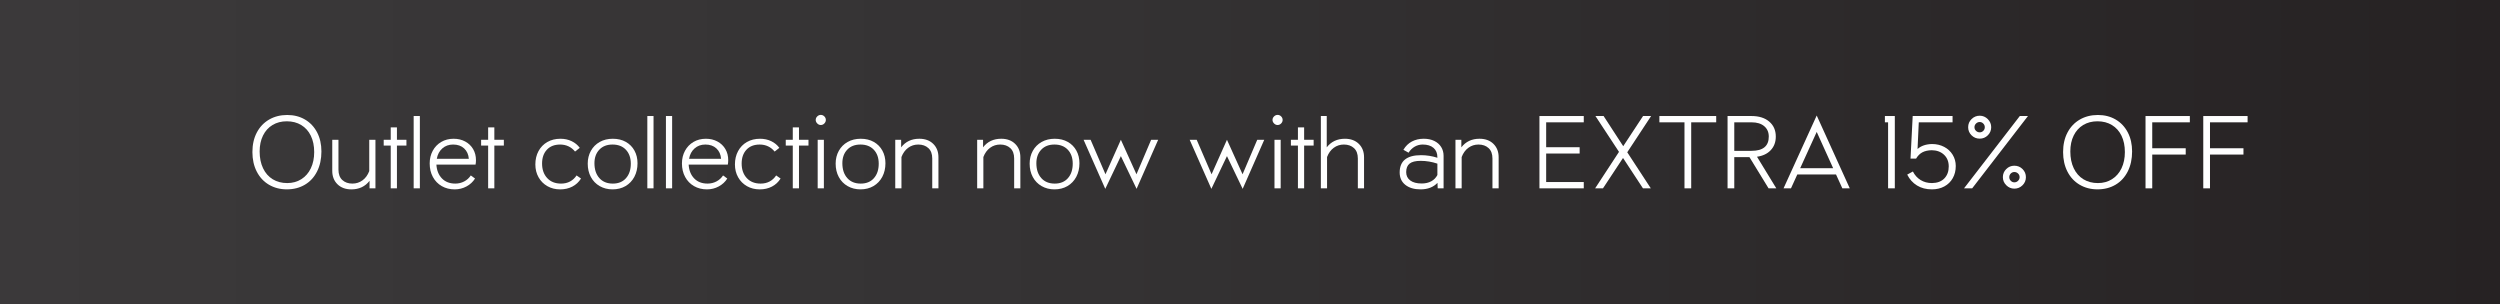 <?xml version="1.0" encoding="UTF-8"?>
<svg id="Layer_1" xmlns="http://www.w3.org/2000/svg" xmlns:xlink="http://www.w3.org/1999/xlink" version="1.1" viewBox="0 0 550.1 66.948">
  <rect x="0" y="0" width="550.1" height="66.948" fill="#808080" stroke="none"/>
  <!-- Generator: Adobe Illustrator 29.6.0, SVG Export Plug-In . SVG Version: 2.1.1 Build 207)  -->
  <defs>
    <style>
      .st0 {
        fill: url(#linear-gradient);
      }

      .st1 {
        isolation: isolate;
      }

      .st2 {
        fill: #fff;
      }
    </style>
    <linearGradient id="linear-gradient" x1="0" y1="34.526" x2="550.1" y2="34.526" gradientTransform="translate(0 68) scale(1 -1)" gradientUnits="userSpaceOnUse">
      <stop offset="0" stop-color="#3b393a"/>
      <stop offset=".44" stop-color="#343233"/>
      <stop offset="1" stop-color="#262223"/>
    </linearGradient>
  </defs>
  <rect class="st0" width="550.1" height="66.948"/>
  <g class="st1">
    <g class="st1">
      <path class="st2" d="M59.177,40.645c-1.152-.682-2.046-1.644-2.682-2.887-.637-1.242-.955-2.674-.955-4.296,0-1.637.322-3.068.966-4.296s1.546-2.179,2.705-2.854c1.159-.674,2.489-1.011,3.989-1.011,1.47,0,2.773.333,3.91,1,1.137.667,2.023,1.606,2.66,2.818.636,1.213.955,2.614.955,4.205,0,1.667-.318,3.134-.955,4.398-.637,1.266-1.531,2.239-2.682,2.921-1.152.683-2.478,1.023-3.978,1.023-1.47,0-2.781-.341-3.933-1.023ZM66.304,39.43c.901-.568,1.599-1.367,2.091-2.398.493-1.03.739-2.22.739-3.568,0-1.379-.246-2.576-.739-3.592-.492-1.015-1.193-1.799-2.103-2.353-.909-.553-1.97-.829-3.182-.829-1.197,0-2.247.272-3.148.817-.902.546-1.599,1.319-2.091,2.319s-.739,2.167-.739,3.5c0,1.409.25,2.641.75,3.694.5,1.053,1.208,1.86,2.125,2.421s1.981.841,3.194.841c1.167,0,2.201-.284,3.103-.853Z"/>
      <path class="st2" d="M82.613,30.758v10.684h-1.296v-1.659c-.97,1.258-2.304,1.887-4,1.887-1.273,0-2.292-.375-3.058-1.125-.765-.751-1.148-1.731-1.148-2.944v-6.842h1.364v6.569c0,1,.284,1.762.852,2.284.568.523,1.307.784,2.216.784.833,0,1.576-.238,2.228-.716.652-.478,1.144-1.155,1.478-2.034v-6.888h1.364Z"/>
      <path class="st2" d="M89.432,30.758v1.273h-2.091v9.41h-1.364v-9.41h-1.546v-1.273h1.546v-2.728h1.364v2.728h2.091Z"/>
      <path class="st2" d="M91.023,25.529h1.364v15.912h-1.364v-15.912Z"/>
      <path class="st2" d="M104.639,36.213h-8.615c.076,1.273.481,2.289,1.216,3.046.735.759,1.716,1.137,2.944,1.137.712,0,1.367-.159,1.966-.478.599-.317,1.08-.757,1.443-1.318l.932.683c-.455.728-1.08,1.307-1.875,1.738-.796.433-1.664.648-2.603.648-1.061,0-2.008-.239-2.841-.716-.833-.478-1.485-1.148-1.955-2.012-.47-.864-.705-1.856-.705-2.979,0-1.03.224-1.958.671-2.784.447-.826,1.068-1.474,1.864-1.943s1.708-.705,2.739-.705c.939,0,1.784.201,2.534.603.75.401,1.333.959,1.75,1.671.417.712.625,1.522.625,2.433,0,.349-.03.674-.091.977ZM97.331,32.656c-.644.568-1.049,1.329-1.216,2.284h7.046c-.076-.955-.42-1.716-1.034-2.284s-1.421-.853-2.421-.853c-.94,0-1.731.284-2.375.853Z"/>
      <path class="st2" d="M110.867,30.758v1.273h-2.091v9.41h-1.364v-9.41h-1.546v-1.273h1.546v-2.728h1.364v2.728h2.091Z"/>
      <path class="st2" d="M120.448,40.964c-.826-.47-1.474-1.121-1.943-1.955-.47-.833-.705-1.772-.705-2.818,0-1.105.231-2.087.693-2.943s1.11-1.523,1.944-2.001c.833-.477,1.795-.716,2.887-.716.909,0,1.731.179,2.466.534.735.356,1.33.845,1.784,1.467l-1.045.818c-.395-.501-.872-.883-1.432-1.148-.561-.265-1.175-.397-1.841-.397-1.243,0-2.216.379-2.921,1.137s-1.057,1.772-1.057,3.046c0,1.318.375,2.383,1.125,3.193.75.811,1.769,1.216,3.057,1.216.742,0,1.401-.155,1.978-.466.576-.311,1.053-.754,1.432-1.33l.978.683c-.485.772-1.122,1.363-1.91,1.772s-1.682.614-2.682.614c-1.045,0-1.981-.235-2.807-.705Z"/>
      <path class="st2" d="M131.961,40.953c-.834-.478-1.481-1.145-1.944-2.001-.462-.855-.693-1.837-.693-2.943,0-1.046.231-1.985.693-2.818.462-.834,1.11-1.485,1.944-1.955.833-.47,1.795-.705,2.887-.705s2.046.231,2.864.693c.818.463,1.451,1.103,1.898,1.921.447.818.67,1.743.67,2.773,0,1.121-.231,2.118-.693,2.989-.462.871-1.106,1.549-1.932,2.034-.826.485-1.784.728-2.875.728-1.045,0-1.985-.239-2.818-.716ZM137.746,39.202c.705-.795,1.057-1.859,1.057-3.193,0-1.273-.36-2.292-1.08-3.058-.72-.765-1.701-1.147-2.944-1.147-1.228,0-2.197.379-2.91,1.137s-1.068,1.75-1.068,2.978c0,1.363.36,2.451,1.08,3.262.719.811,1.708,1.216,2.966,1.216,1.228,0,2.193-.397,2.898-1.193Z"/>
      <path class="st2" d="M142.439,25.529h1.364v15.912h-1.364v-15.912Z"/>
      <path class="st2" d="M146.531,25.529h1.364v15.912h-1.364v-15.912Z"/>
      <path class="st2" d="M160.146,36.213h-8.615c.076,1.273.481,2.289,1.216,3.046.735.759,1.716,1.137,2.944,1.137.712,0,1.367-.159,1.966-.478.599-.317,1.08-.757,1.443-1.318l.932.683c-.455.728-1.08,1.307-1.875,1.738-.796.433-1.664.648-2.603.648-1.061,0-2.008-.239-2.841-.716-.833-.478-1.485-1.148-1.955-2.012-.47-.864-.705-1.856-.705-2.979,0-1.03.224-1.958.671-2.784.447-.826,1.068-1.474,1.864-1.943s1.708-.705,2.739-.705c.939,0,1.784.201,2.534.603.75.401,1.333.959,1.75,1.671.417.712.625,1.522.625,2.433,0,.349-.03.674-.091.977ZM152.838,32.656c-.644.568-1.049,1.329-1.216,2.284h7.046c-.076-.955-.42-1.716-1.034-2.284s-1.421-.853-2.421-.853c-.94,0-1.731.284-2.375.853Z"/>
      <path class="st2" d="M164.363,40.964c-.826-.47-1.474-1.121-1.943-1.955-.47-.833-.705-1.772-.705-2.818,0-1.105.231-2.087.693-2.943s1.11-1.523,1.944-2.001c.833-.477,1.795-.716,2.887-.716.909,0,1.731.179,2.466.534.735.356,1.33.845,1.784,1.467l-1.045.818c-.395-.501-.872-.883-1.432-1.148-.561-.265-1.175-.397-1.841-.397-1.243,0-2.216.379-2.921,1.137s-1.057,1.772-1.057,3.046c0,1.318.375,2.383,1.125,3.193.75.811,1.769,1.216,3.057,1.216.742,0,1.401-.155,1.978-.466.576-.311,1.053-.754,1.432-1.33l.978.683c-.485.772-1.122,1.363-1.91,1.772s-1.682.614-2.682.614c-1.045,0-1.981-.235-2.807-.705Z"/>
      <path class="st2" d="M177.899,30.758v1.273h-2.091v9.41h-1.364v-9.41h-1.546v-1.273h1.546v-2.728h1.364v2.728h2.091Z"/>
      <path class="st2" d="M179.831,27.166c-.227-.227-.341-.484-.341-.772,0-.303.114-.564.341-.784.228-.22.485-.33.773-.33.303,0,.564.11.784.33s.33.481.33.784c0,.288-.11.546-.33.772-.22.228-.481.341-.784.341-.288,0-.545-.113-.773-.341ZM179.922,30.758h1.364v10.684h-1.364v-10.684Z"/>
      <path class="st2" d="M186.514,40.953c-.834-.478-1.481-1.145-1.944-2.001-.462-.855-.693-1.837-.693-2.943,0-1.046.231-1.985.693-2.818.462-.834,1.11-1.485,1.944-1.955.833-.47,1.795-.705,2.887-.705s2.046.231,2.864.693c.818.463,1.451,1.103,1.898,1.921.447.818.67,1.743.67,2.773,0,1.121-.231,2.118-.693,2.989-.462.871-1.106,1.549-1.932,2.034-.826.485-1.784.728-2.875.728-1.045,0-1.985-.239-2.818-.716ZM192.298,39.202c.705-.795,1.057-1.859,1.057-3.193,0-1.273-.36-2.292-1.08-3.058-.72-.765-1.701-1.147-2.944-1.147-1.228,0-2.197.379-2.91,1.137s-1.068,1.75-1.068,2.978c0,1.363.36,2.451,1.08,3.262.719.811,1.708,1.216,2.966,1.216,1.228,0,2.193-.397,2.898-1.193Z"/>
      <path class="st2" d="M205.346,31.655c.765.751,1.148,1.731,1.148,2.944v6.842h-1.364v-6.569c0-1-.284-1.762-.853-2.284-.568-.523-1.307-.784-2.216-.784-.834,0-1.577.238-2.228.716s-1.144,1.155-1.478,2.034v6.888h-1.364v-10.684h1.296v1.659c.969-1.258,2.303-1.887,4-1.887,1.273,0,2.292.375,3.057,1.125Z"/>
      <path class="st2" d="M223.371,31.655c.765.751,1.148,1.731,1.148,2.944v6.842h-1.364v-6.569c0-1-.284-1.762-.853-2.284-.568-.523-1.307-.784-2.216-.784-.834,0-1.577.238-2.228.716s-1.144,1.155-1.478,2.034v6.888h-1.364v-10.684h1.296v1.659c.969-1.258,2.303-1.887,4-1.887,1.273,0,2.292.375,3.057,1.125Z"/>
      <path class="st2" d="M229.202,40.953c-.834-.478-1.481-1.145-1.944-2.001-.462-.855-.693-1.837-.693-2.943,0-1.046.231-1.985.693-2.818.462-.834,1.11-1.485,1.944-1.955.833-.47,1.795-.705,2.887-.705s2.046.231,2.864.693c.818.463,1.451,1.103,1.898,1.921.447.818.67,1.743.67,2.773,0,1.121-.231,2.118-.693,2.989-.462.871-1.106,1.549-1.932,2.034-.826.485-1.784.728-2.875.728-1.045,0-1.985-.239-2.818-.716ZM234.986,39.202c.705-.795,1.057-1.859,1.057-3.193,0-1.273-.36-2.292-1.08-3.058-.72-.765-1.701-1.147-2.944-1.147-1.228,0-2.197.379-2.91,1.137s-1.068,1.75-1.068,2.978c0,1.363.36,2.451,1.08,3.262.719.811,1.708,1.216,2.966,1.216,1.228,0,2.193-.397,2.898-1.193Z"/>
      <path class="st2" d="M254.842,30.758l-4.75,10.797-3.456-7.205-3.432,7.205-4.773-10.797h1.545l3.273,7.592,3.387-7.592,3.433,7.592,3.228-7.592h1.545Z"/>
      <path class="st2" d="M278.186,30.758l-4.75,10.797-3.456-7.205-3.432,7.205-4.773-10.797h1.545l3.273,7.592,3.387-7.592,3.433,7.592,3.229-7.592h1.545Z"/>
      <path class="st2" d="M280.346,27.166c-.227-.227-.341-.484-.341-.772,0-.303.114-.564.341-.784.228-.22.485-.33.773-.33.303,0,.564.11.784.33s.329.481.329.784c0,.288-.109.546-.329.772-.22.228-.481.341-.784.341-.288,0-.546-.113-.773-.341ZM280.437,30.758h1.363v10.684h-1.363v-10.684Z"/>
      <path class="st2" d="M289.052,30.758v1.273h-2.091v9.41h-1.364v-9.41h-1.546v-1.273h1.546v-2.728h1.364v2.728h2.091Z"/>
      <path class="st2" d="M298.996,31.655c.766.751,1.148,1.731,1.148,2.944v6.842h-1.364v-6.569c0-1-.284-1.762-.853-2.284-.567-.523-1.307-.784-2.216-.784-.834,0-1.576.238-2.228.716s-1.145,1.155-1.478,2.034v6.888h-1.364v-15.912h1.296v6.888c.97-1.258,2.304-1.887,4.001-1.887,1.272,0,2.292.375,3.057,1.125Z"/>
      <path class="st2" d="M315.612,31.019c.659.326,1.163.772,1.512,1.341s.523,1.209.523,1.921v7.16h-1.296l-.046-1.205c-.909.955-2.151,1.433-3.728,1.433-1.395,0-2.509-.33-3.342-.989s-1.25-1.571-1.25-2.739c0-2.53,1.568-3.796,4.705-3.796,1.213,0,2.41.189,3.592.568v-.113c0-.879-.284-1.564-.853-2.058-.568-.492-1.36-.738-2.375-.738-.637,0-1.225.155-1.762.466-.538.311-.989.754-1.353,1.33l-1.137-.637c.484-.818,1.11-1.429,1.875-1.83.766-.401,1.633-.603,2.603-.603.895,0,1.671.163,2.33.489ZM314.942,39.885c.591-.326,1.037-.784,1.341-1.376v-2.5c-1.213-.409-2.44-.614-3.683-.614-1.121,0-1.932.201-2.432.603-.5.402-.751,1.027-.751,1.876,0,.772.296,1.383.887,1.829.591.447,1.433.671,2.523.671.818,0,1.522-.163,2.114-.488Z"/>
      <path class="st2" d="M328.614,31.655c.766.751,1.148,1.731,1.148,2.944v6.842h-1.364v-6.569c0-1-.284-1.762-.853-2.284-.567-.523-1.307-.784-2.216-.784-.834,0-1.576.238-2.228.716s-1.145,1.155-1.478,2.034v6.888h-1.364v-10.684h1.296v1.659c.97-1.258,2.304-1.887,4.001-1.887,1.272,0,2.292.375,3.057,1.125Z"/>
      <path class="st2" d="M348.492,26.916h-8.274v5.479h7.365v1.387h-7.365v6.273h8.274v1.387h-9.752v-15.912h9.752v1.387Z"/>
      <path class="st2" d="M363.312,25.529l-5.251,7.979,5.183,7.934h-1.727l-4.388-6.683-4.41,6.683h-1.728l5.251-8.024-5.183-7.888h1.796l4.318,6.638,4.364-6.638h1.773Z"/>
      <path class="st2" d="M377.633,25.529v1.387h-5.501v14.525h-1.478v-14.525h-5.523v-1.387h12.502Z"/>
      <path class="st2" d="M384.952,34.576h-3.342v6.865h-1.478v-15.912h5.273c1.637,0,2.937.409,3.898,1.228s1.443,1.918,1.443,3.296c0,1.197-.367,2.19-1.103,2.979-.734.788-1.746,1.272-3.034,1.454l4.251,6.956h-1.705l-4.205-6.865ZM381.61,33.19h3.796c2.531,0,3.796-1.046,3.796-3.138,0-.954-.333-1.716-1-2.284s-1.599-.853-2.796-.853h-3.796v6.274Z"/>
      <path class="st2" d="M405.388,41.441l-1.387-3.046h-8.524l-1.387,3.046h-1.637l7.297-16.025,7.274,16.025h-1.637ZM396.113,37.009h7.251l-3.614-7.979-3.637,7.979Z"/>
      <path class="st2" d="M415.456,26.916h-.704v-1.387h2.182v15.912h-1.478v-14.525Z"/>
      <path class="st2" d="M427.788,32.314c.796.417,1.421.997,1.876,1.739.454.743.682,1.568.682,2.478,0,1-.22,1.891-.659,2.671-.439.781-1.057,1.387-1.853,1.818-.796.433-1.709.648-2.739.648-1.258,0-2.349-.284-3.273-.853-.924-.568-1.645-1.367-2.159-2.398l1.25-.682c.409.804.974,1.429,1.693,1.875.72.447,1.558.671,2.512.671,1.167-.015,2.072-.356,2.717-1.023.644-.666.966-1.545.966-2.637,0-1.061-.345-1.916-1.034-2.568-.689-.651-1.588-.984-2.693-1-.818.016-1.504.167-2.058.454-.553.288-1.019.751-1.397,1.387h-1.228l.478-9.365h8.773v1.387h-7.433l-.272,5.865c.787-.697,1.849-1.061,3.182-1.092.985,0,1.876.209,2.671.625Z"/>
      <path class="st2" d="M432.164,41.441l12.275-15.912h1.795l-12.274,15.912h-1.796ZM433.812,29.768c-.493-.492-.739-1.087-.739-1.784s.25-1.291.75-1.784c.501-.492,1.099-.738,1.796-.738.683,0,1.273.25,1.773.75s.75,1.091.75,1.772c0,.697-.246,1.292-.738,1.784s-1.088.739-1.785.739c-.712,0-1.314-.246-1.807-.739ZM436.403,28.792c.22-.22.33-.489.33-.808,0-.303-.11-.568-.33-.795-.22-.228-.48-.342-.784-.342-.318,0-.591.114-.818.342s-.341.492-.341.795c0,.318.114.588.341.808.228.22.5.329.818.329.304,0,.564-.109.784-.329ZM441.461,40.76c-.5-.5-.75-1.092-.75-1.773,0-.696.246-1.292.739-1.784.492-.492,1.087-.739,1.784-.739.712,0,1.314.247,1.807.739.493.492.739,1.088.739,1.784s-.25,1.292-.75,1.784c-.5.493-1.099.739-1.796.739-.682,0-1.273-.25-1.773-.75ZM444.053,39.782c.228-.228.341-.492.341-.796,0-.318-.113-.587-.341-.807s-.5-.33-.818-.33c-.304,0-.564.11-.784.33s-.33.488-.33.807c0,.304.11.568.33.796s.48.341.784.341c.318,0,.591-.113.818-.341Z"/>
      <path class="st2" d="M457.6,40.645c-1.151-.682-2.046-1.644-2.683-2.887-.636-1.242-.954-2.674-.954-4.296,0-1.637.321-3.068.966-4.296.644-1.228,1.546-2.179,2.705-2.854,1.159-.674,2.489-1.011,3.989-1.011,1.47,0,2.773.333,3.91,1,1.136.667,2.022,1.606,2.659,2.818.637,1.213.955,2.614.955,4.205,0,1.667-.318,3.134-.955,4.398-.637,1.266-1.531,2.239-2.683,2.921-1.151.683-2.478,1.023-3.978,1.023-1.47,0-2.781-.341-3.933-1.023ZM464.726,39.43c.901-.568,1.599-1.367,2.092-2.398.492-1.03.738-2.22.738-3.568,0-1.379-.246-2.576-.738-3.592-.493-1.015-1.193-1.799-2.103-2.353-.909-.553-1.971-.829-3.183-.829-1.197,0-2.247.272-3.148.817-.901.546-1.599,1.319-2.091,2.319-.493,1-.739,2.167-.739,3.5,0,1.409.25,2.641.75,3.694.5,1.053,1.209,1.86,2.126,2.421.916.561,1.98.841,3.193.841,1.167,0,2.201-.284,3.103-.853Z"/>
      <path class="st2" d="M481.853,26.916h-8.274v5.706h7.365v1.387h-7.365v7.433h-1.478v-15.912h9.752v1.387Z"/>
      <path class="st2" d="M494.56,26.916h-8.274v5.706h7.365v1.387h-7.365v7.433h-1.478v-15.912h9.752v1.387Z"/>
    </g>
  </g>
</svg>